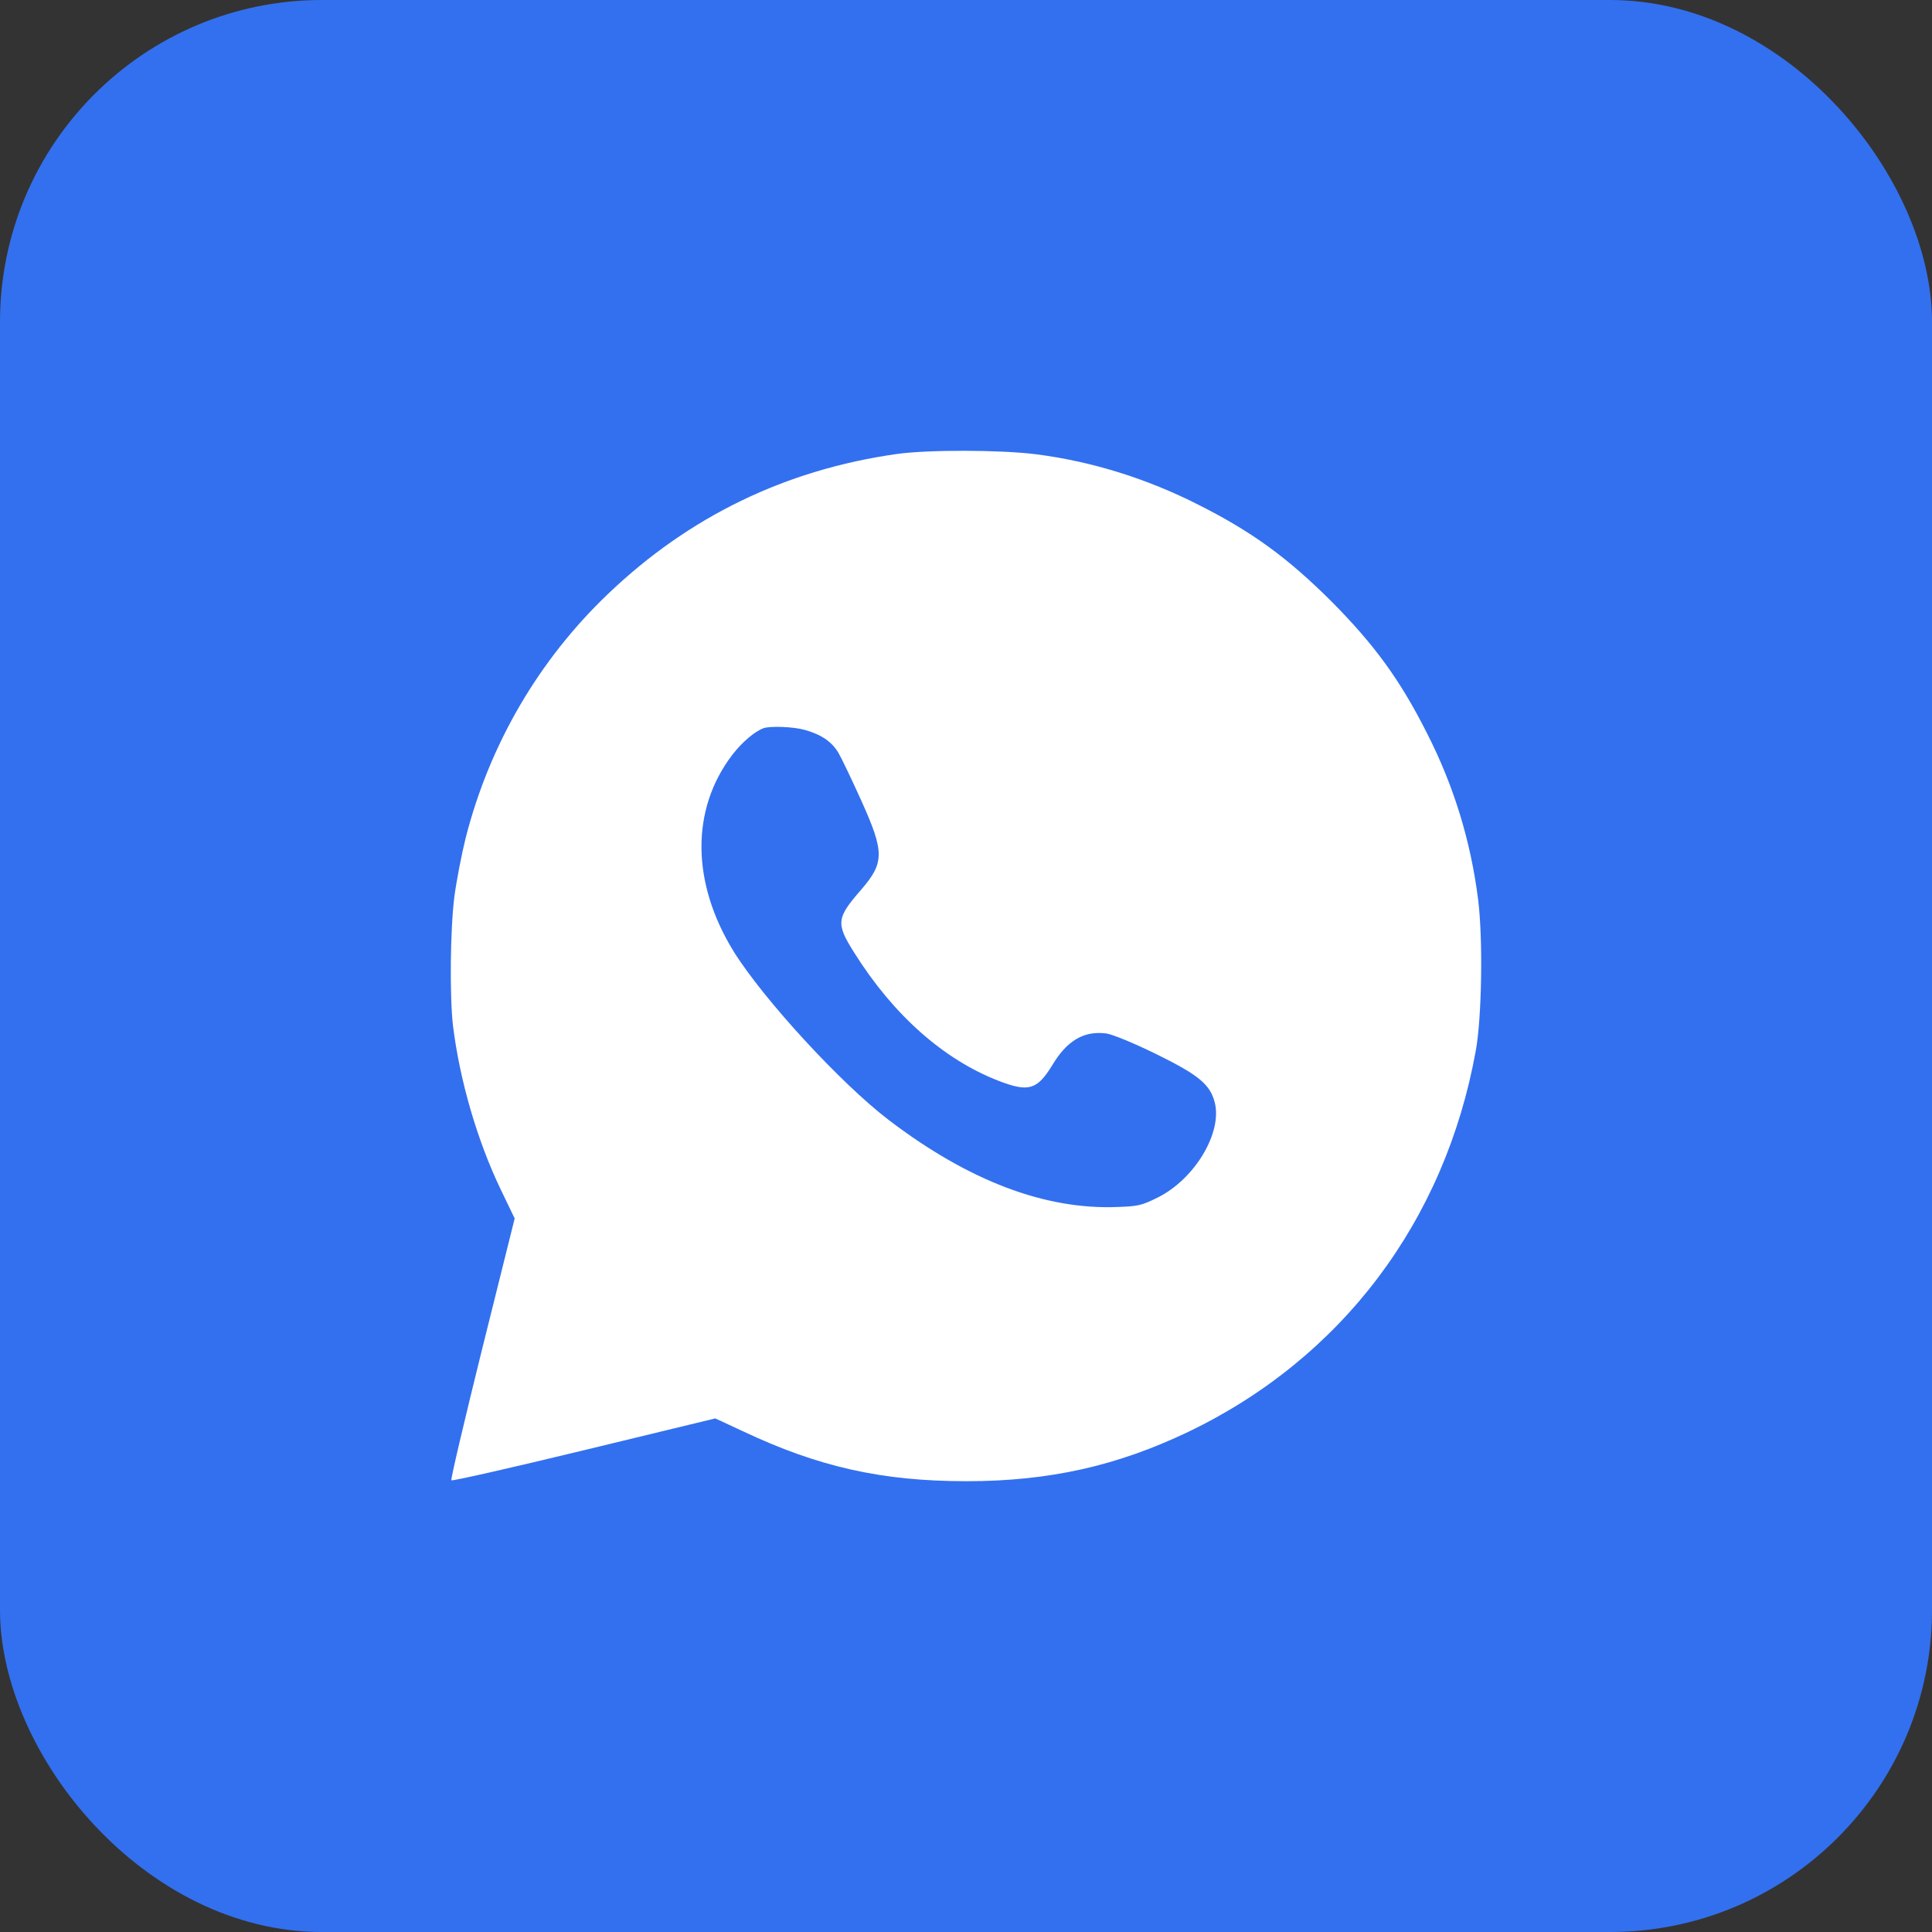 <?xml version="1.0" encoding="UTF-8"?> <svg xmlns="http://www.w3.org/2000/svg" width="30" height="30" viewBox="0 0 30 30" fill="none"><rect x="0" y="0" width="30" height="30" fill="#333333" stroke="none"/><rect width="30" height="30" rx="5" fill="#3370EF"></rect><path d="M13.93 7.049C12.204 7.292 10.704 8.017 9.446 9.218C8.367 10.246 7.602 11.557 7.231 13.011C7.167 13.269 7.088 13.68 7.056 13.919C6.991 14.426 6.981 15.469 7.034 15.927C7.138 16.77 7.409 17.709 7.777 18.474L7.992 18.92L7.488 20.942C7.213 22.053 6.995 22.975 7.009 22.986C7.024 23 7.952 22.789 9.071 22.518L11.107 22.025L11.529 22.221C12.708 22.779 13.694 23 15.009 23C16.288 23 17.341 22.764 18.449 22.235C20.832 21.092 22.436 18.967 22.915 16.32C23.011 15.798 23.029 14.566 22.951 13.958C22.836 13.058 22.576 12.204 22.157 11.383C21.739 10.554 21.339 10.007 20.668 9.332C19.992 8.66 19.446 8.26 18.617 7.842C17.81 7.431 16.949 7.163 16.08 7.053C15.541 6.985 14.415 6.981 13.93 7.049ZM12.49 11.332C12.751 11.404 12.915 11.515 13.019 11.69C13.069 11.775 13.229 12.111 13.376 12.436C13.737 13.237 13.733 13.397 13.369 13.819C12.986 14.258 12.979 14.341 13.265 14.794C13.873 15.762 14.655 16.455 15.509 16.784C15.973 16.963 16.105 16.923 16.341 16.538C16.57 16.155 16.834 16.002 17.181 16.048C17.274 16.062 17.592 16.191 17.942 16.362C18.606 16.688 18.785 16.834 18.86 17.109C18.989 17.581 18.553 18.309 17.977 18.595C17.731 18.717 17.674 18.731 17.356 18.742C16.23 18.788 15.044 18.338 13.805 17.395C13.062 16.83 11.85 15.512 11.389 14.769C10.736 13.705 10.725 12.572 11.368 11.725C11.518 11.529 11.718 11.357 11.857 11.307C11.961 11.272 12.308 11.283 12.49 11.332Z" fill="white"></path></svg> 